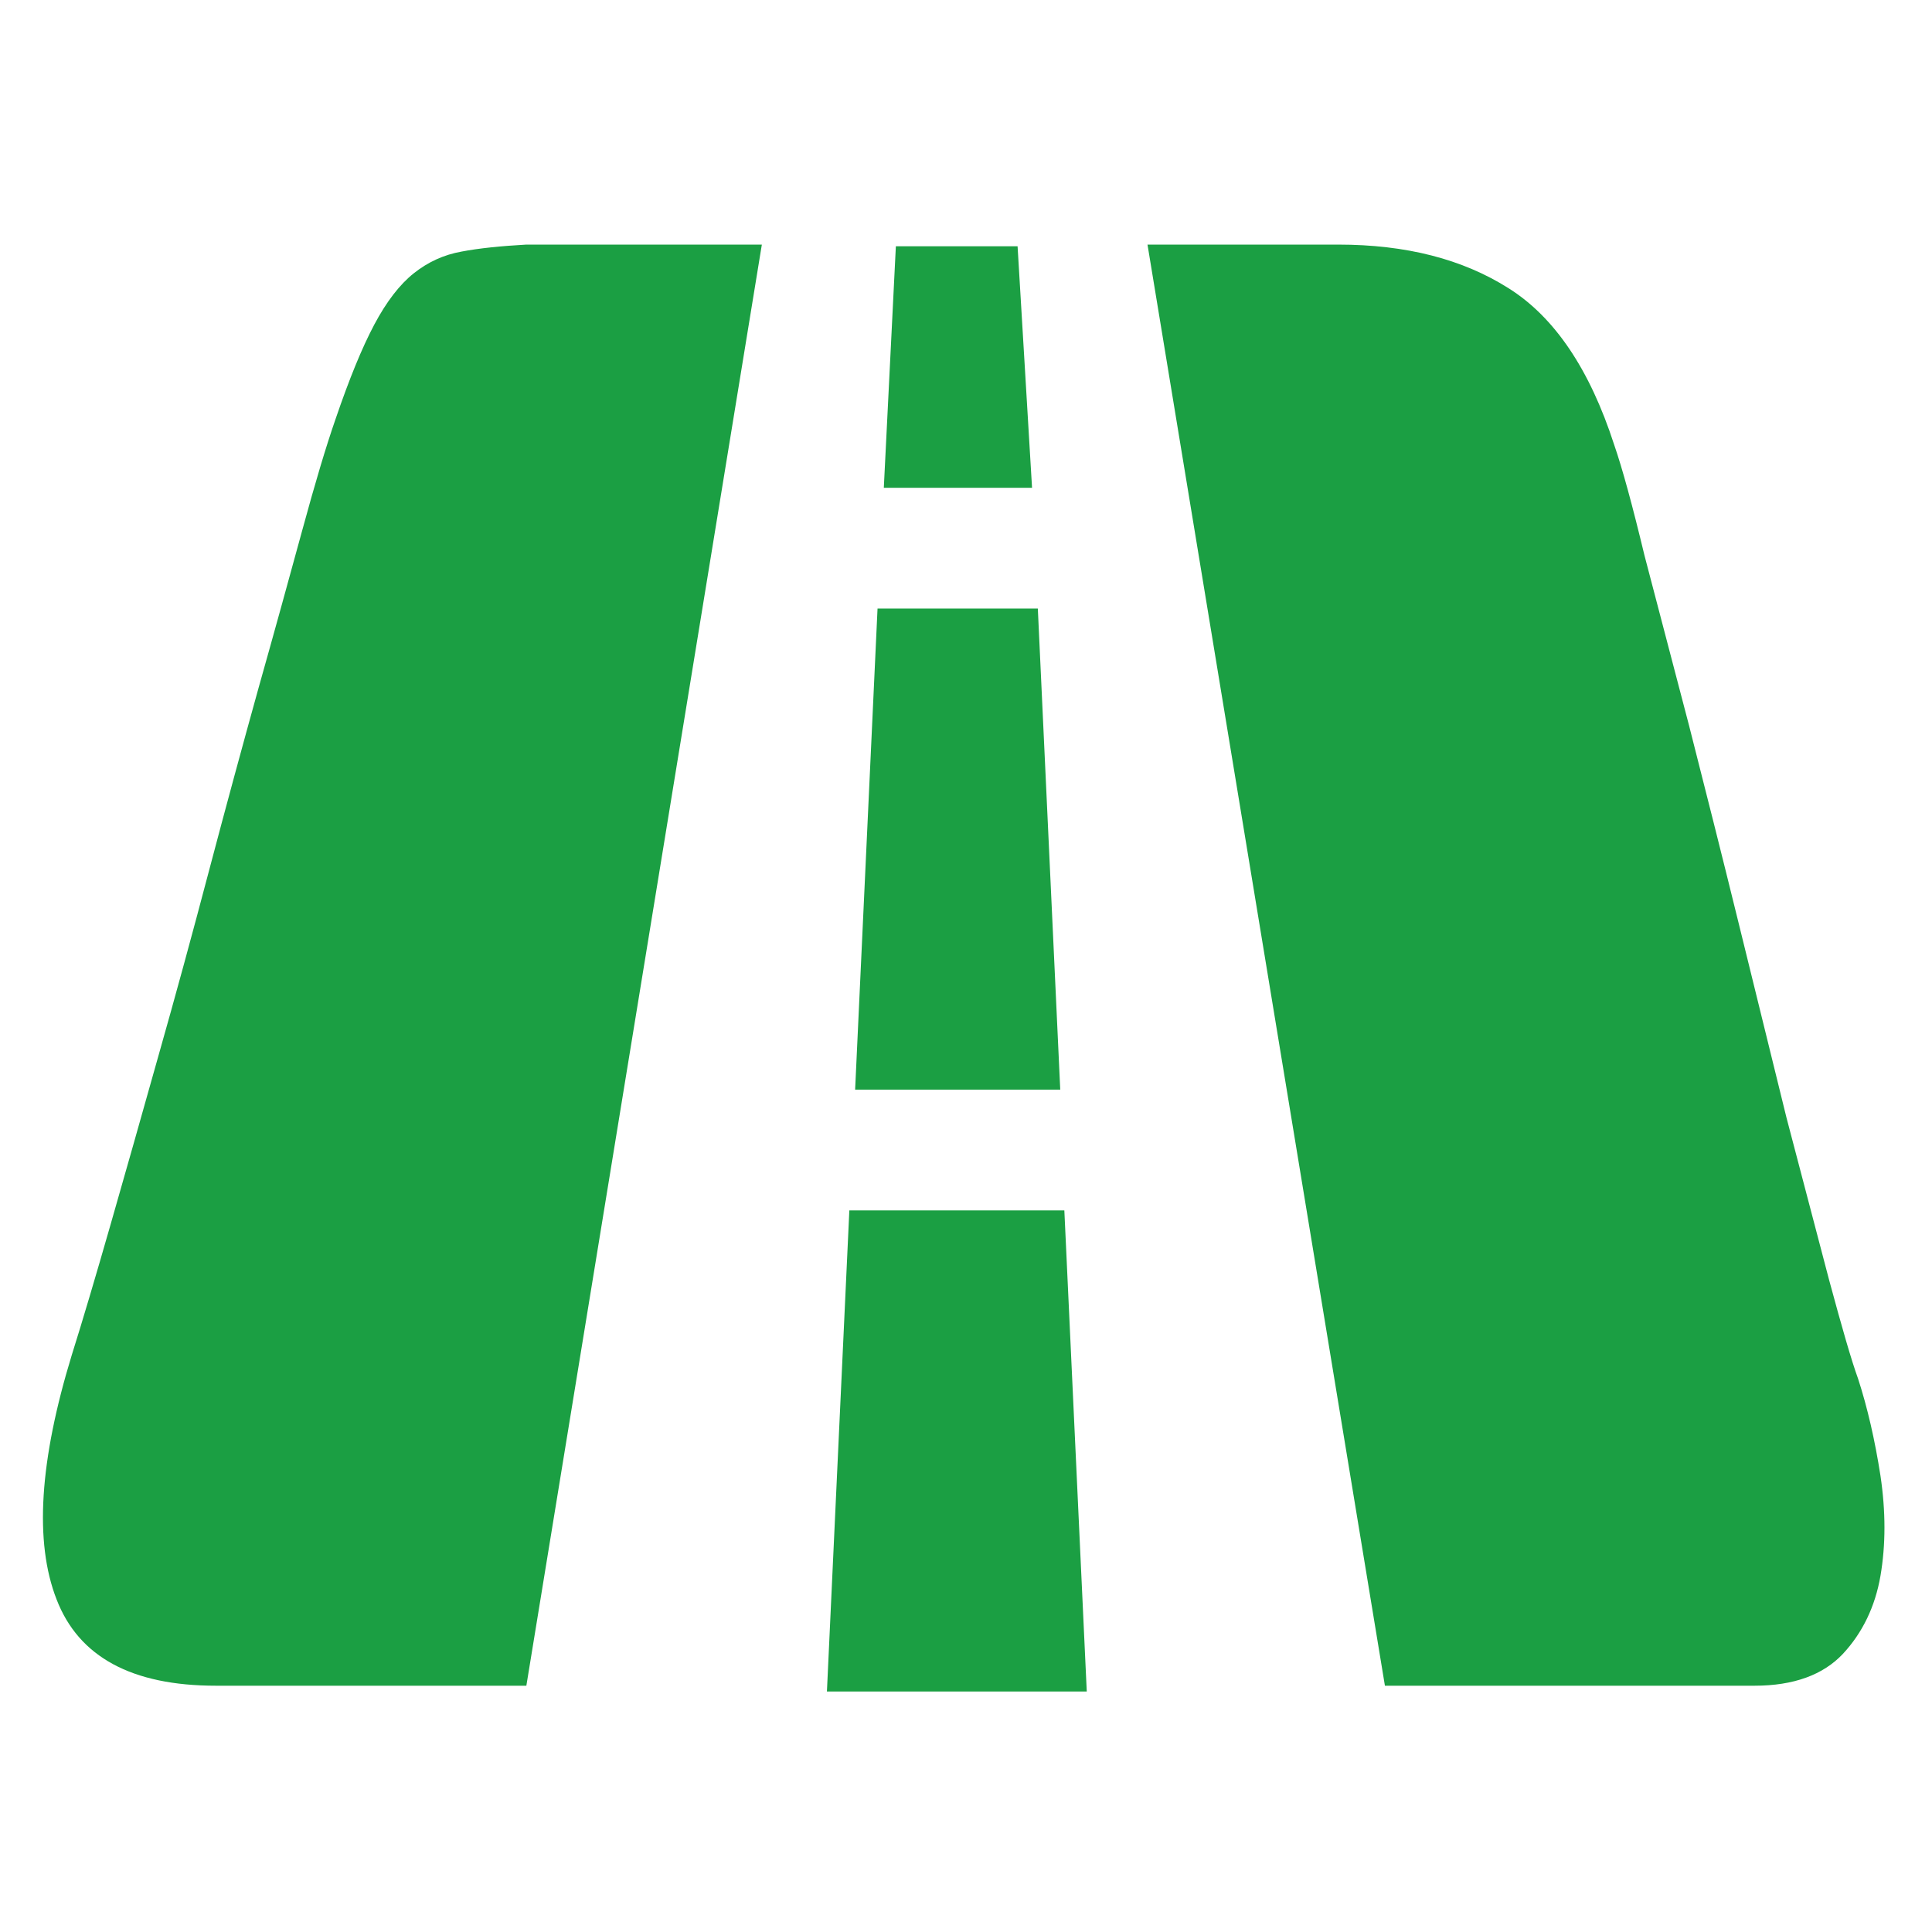 <?xml version="1.0" standalone="no"?><!DOCTYPE svg PUBLIC "-//W3C//DTD SVG 1.1//EN" "http://www.w3.org/Graphics/SVG/1.1/DTD/svg11.dtd"><svg t="1719308844575" class="icon" viewBox="0 0 1024 1024" version="1.1" xmlns="http://www.w3.org/2000/svg" p-id="1578" xmlns:xlink="http://www.w3.org/1999/xlink" width="64" height="64"><path d="M177.931 221.877c7.154-20.951 13.925-37.559 20.44-49.823 6.515-12.264 13.542-21.334 20.951-27.211 7.537-6.004 15.969-9.837 25.295-11.498 9.326-1.789 20.823-2.938 34.365-3.705h124.813l-124.813 763.824H114.438c-44.457 0-72.69-15.202-84.444-45.735-11.881-30.405-9.07-73.585 8.048-129.54 5.749-18.268 12.52-41.136 20.44-68.73 7.921-27.594 16.352-57.36 25.295-89.17 9.326-32.832 18.268-65.664 26.956-98.624 8.943-33.854 17.757-66.303 26.317-97.091 8.687-30.788 16.352-58.638 23.123-83.422 6.771-24.911 12.647-44.585 17.757-59.277z m369.073 36.665h-78.567l6.388-128.007h64.514l7.665 128.007z m14.947 318.995H453.234l11.881-254.991h84.955l11.881 254.991z m2.172 64.003l11.881 254.991H438.288l11.881-254.991h113.954z m420.685 89.17c4.982 15.33 8.943 32.577 11.881 51.484 2.811 18.907 2.811 36.537 0 53.017-2.811 16.352-9.581 30.277-19.929 41.391-10.476 11.114-26.061 16.863-46.885 16.863h-195.843l-125.835-763.824h101.051c35.898 0 65.92 7.665 90.32 23.123 24.4 15.33 43.052 43.052 55.955 82.911 4.344 12.52 9.709 32.193 16.097 58.766l23.634 90.192c8.559 33.599 17.374 68.475 26.317 104.884 8.943 36.281 17.374 70.646 25.295 102.84l22.612 86.104c6.771 25.039 11.753 42.413 15.33 52.25z m0 0" p-id="1579" fill="#1B9F43"></path></svg>